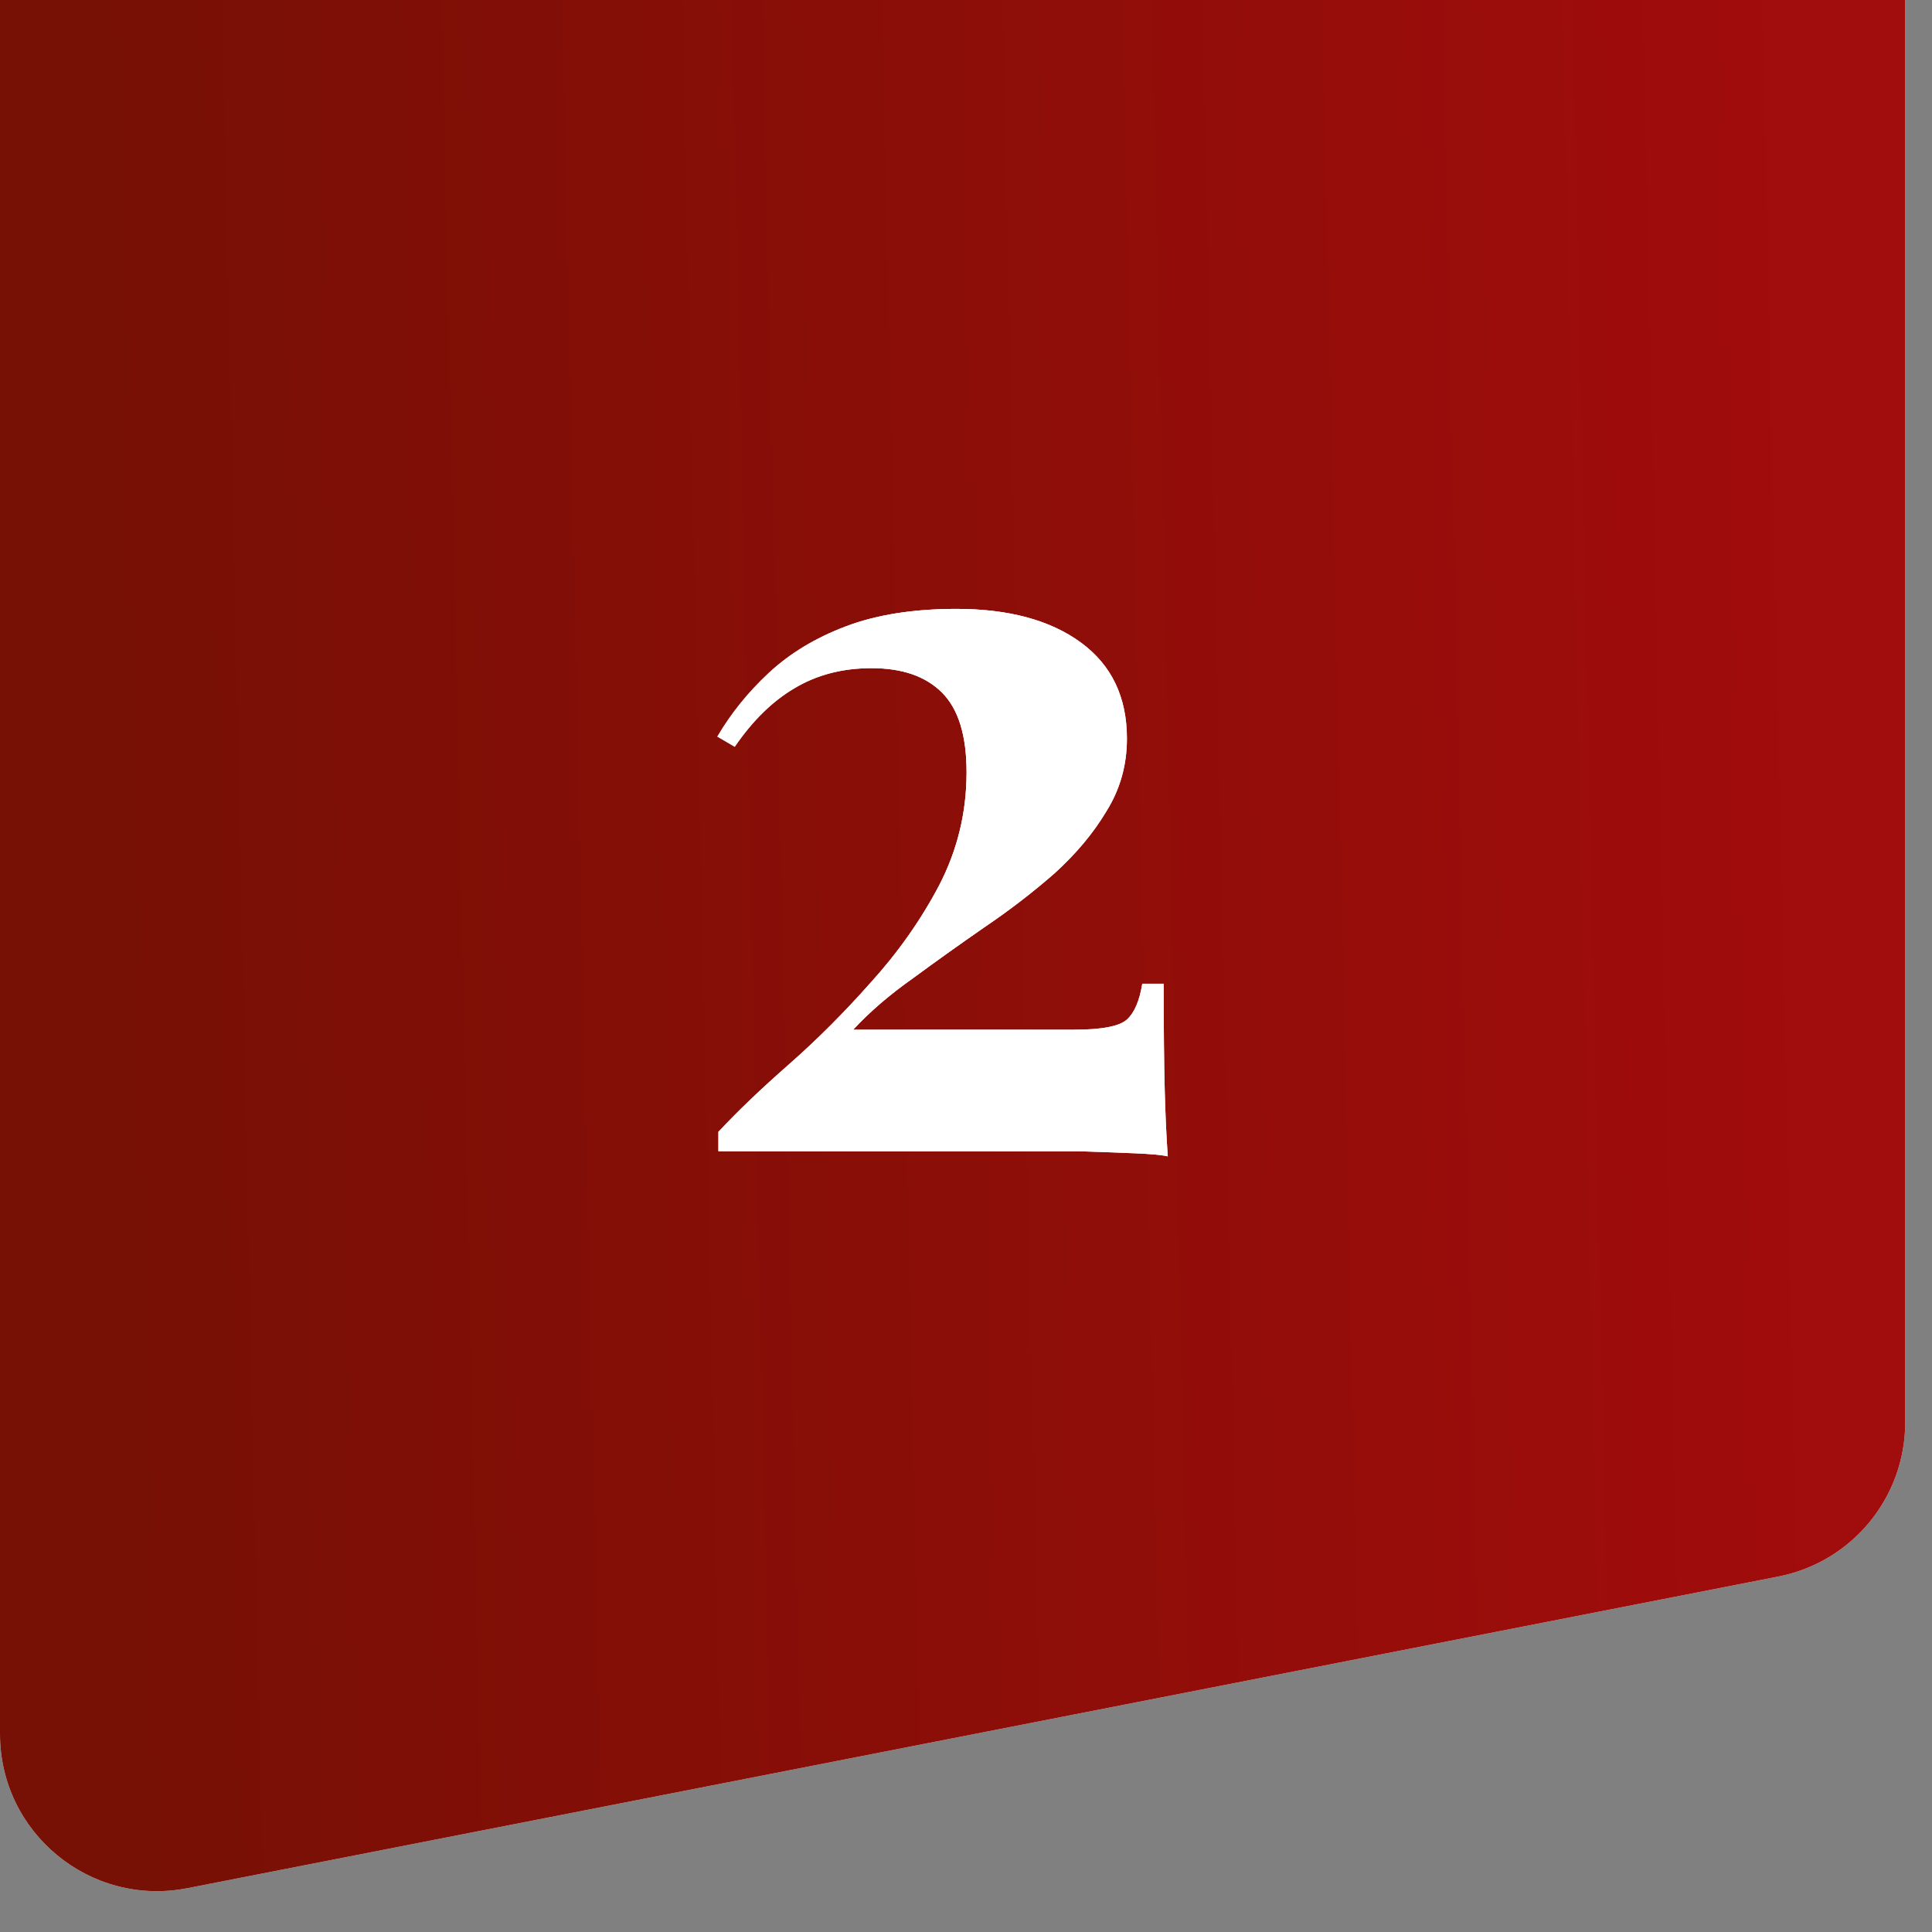 <?xml version="1.0" encoding="UTF-8"?> <svg xmlns="http://www.w3.org/2000/svg" width="43" height="43" viewBox="0 0 43 43" fill="none"><rect x="0" y="0" width="43" height="43" fill="#808080" stroke="none"/><path d="M0 0H42.404V31.657C42.404 33.329 41.221 34.767 39.579 35.089L4.17 42.025C2.009 42.448 0 40.794 0 38.593V0Z" fill="white"></path><path d="M0 0H42.404V31.657C42.404 33.329 41.221 34.767 39.579 35.089L4.17 42.025C2.009 42.448 0 40.794 0 38.593V0Z" fill="url(#paint0_linear_55_1890)"></path><path d="M21.285 13.552C22.452 13.552 23.377 13.802 24.059 14.302C24.741 14.802 25.082 15.515 25.082 16.439C25.082 17.03 24.93 17.568 24.627 18.053C24.339 18.538 23.953 19 23.468 19.44C22.983 19.864 22.46 20.266 21.899 20.645C21.354 21.023 20.823 21.402 20.308 21.781C19.793 22.145 19.353 22.524 18.989 22.918H23.9C24.521 22.918 24.915 22.842 25.082 22.691C25.248 22.539 25.362 22.274 25.423 21.895H25.9C25.9 22.91 25.908 23.698 25.923 24.259C25.938 24.82 25.961 25.312 25.991 25.737C25.855 25.706 25.605 25.683 25.241 25.668C24.877 25.653 24.46 25.638 23.991 25.623C23.521 25.623 23.059 25.623 22.604 25.623H15.989V25.191C16.413 24.736 16.936 24.236 17.557 23.691C18.179 23.145 18.785 22.539 19.376 21.872C19.982 21.205 20.49 20.485 20.899 19.712C21.308 18.924 21.513 18.083 21.513 17.189C21.513 16.371 21.331 15.78 20.967 15.416C20.604 15.052 20.081 14.871 19.399 14.871C18.747 14.871 18.171 15.022 17.671 15.325C17.186 15.613 16.747 16.045 16.353 16.621L15.966 16.394C16.269 15.878 16.648 15.409 17.103 14.984C17.573 14.545 18.148 14.196 18.83 13.939C19.512 13.681 20.331 13.552 21.285 13.552Z" fill="url(#paint1_linear_55_1890)"></path><path d="M21.285 13.552C22.452 13.552 23.377 13.802 24.059 14.302C24.741 14.802 25.082 15.515 25.082 16.439C25.082 17.03 24.93 17.568 24.627 18.053C24.339 18.538 23.953 19 23.468 19.44C22.983 19.864 22.46 20.266 21.899 20.645C21.354 21.023 20.823 21.402 20.308 21.781C19.793 22.145 19.353 22.524 18.989 22.918H23.9C24.521 22.918 24.915 22.842 25.082 22.691C25.248 22.539 25.362 22.274 25.423 21.895H25.9C25.9 22.91 25.908 23.698 25.923 24.259C25.938 24.82 25.961 25.312 25.991 25.737C25.855 25.706 25.605 25.683 25.241 25.668C24.877 25.653 24.46 25.638 23.991 25.623C23.521 25.623 23.059 25.623 22.604 25.623H15.989V25.191C16.413 24.736 16.936 24.236 17.557 23.691C18.179 23.145 18.785 22.539 19.376 21.872C19.982 21.205 20.49 20.485 20.899 19.712C21.308 18.924 21.513 18.083 21.513 17.189C21.513 16.371 21.331 15.78 20.967 15.416C20.604 15.052 20.081 14.871 19.399 14.871C18.747 14.871 18.171 15.022 17.671 15.325C17.186 15.613 16.747 16.045 16.353 16.621L15.966 16.394C16.269 15.878 16.648 15.409 17.103 14.984C17.573 14.545 18.148 14.196 18.83 13.939C19.512 13.681 20.331 13.552 21.285 13.552Z" fill="url(#paint2_linear_55_1890)"></path><path d="M21.285 13.552C22.452 13.552 23.377 13.802 24.059 14.302C24.741 14.802 25.082 15.515 25.082 16.439C25.082 17.03 24.93 17.568 24.627 18.053C24.339 18.538 23.953 19 23.468 19.44C22.983 19.864 22.46 20.266 21.899 20.645C21.354 21.023 20.823 21.402 20.308 21.781C19.793 22.145 19.353 22.524 18.989 22.918H23.9C24.521 22.918 24.915 22.842 25.082 22.691C25.248 22.539 25.362 22.274 25.423 21.895H25.9C25.9 22.91 25.908 23.698 25.923 24.259C25.938 24.82 25.961 25.312 25.991 25.737C25.855 25.706 25.605 25.683 25.241 25.668C24.877 25.653 24.46 25.638 23.991 25.623C23.521 25.623 23.059 25.623 22.604 25.623H15.989V25.191C16.413 24.736 16.936 24.236 17.557 23.691C18.179 23.145 18.785 22.539 19.376 21.872C19.982 21.205 20.49 20.485 20.899 19.712C21.308 18.924 21.513 18.083 21.513 17.189C21.513 16.371 21.331 15.78 20.967 15.416C20.604 15.052 20.081 14.871 19.399 14.871C18.747 14.871 18.171 15.022 17.671 15.325C17.186 15.613 16.747 16.045 16.353 16.621L15.966 16.394C16.269 15.878 16.648 15.409 17.103 14.984C17.573 14.545 18.148 14.196 18.83 13.939C19.512 13.681 20.331 13.552 21.285 13.552Z" fill="white"></path><defs><linearGradient id="paint0_linear_55_1890" x1="39.423" y1="-11.366" x2="2.035" y2="-10.556" gradientUnits="userSpaceOnUse"><stop stop-color="#A10C0C"></stop><stop offset="1" stop-color="#771005"></stop></linearGradient><linearGradient id="paint1_linear_55_1890" x1="7.45" y1="12.728" x2="31.386" y2="12.687" gradientUnits="userSpaceOnUse"><stop stop-color="#9E2525"></stop><stop offset="0.52" stop-color="#FB4D4D"></stop><stop offset="1" stop-color="#9E2525"></stop></linearGradient><linearGradient id="paint2_linear_55_1890" x1="7.368" y1="16.478" x2="34.836" y2="16.478" gradientUnits="userSpaceOnUse"><stop stop-color="#A26C3B"></stop><stop offset="0.516" stop-color="white"></stop><stop offset="1" stop-color="#A26C3B"></stop></linearGradient></defs></svg> 